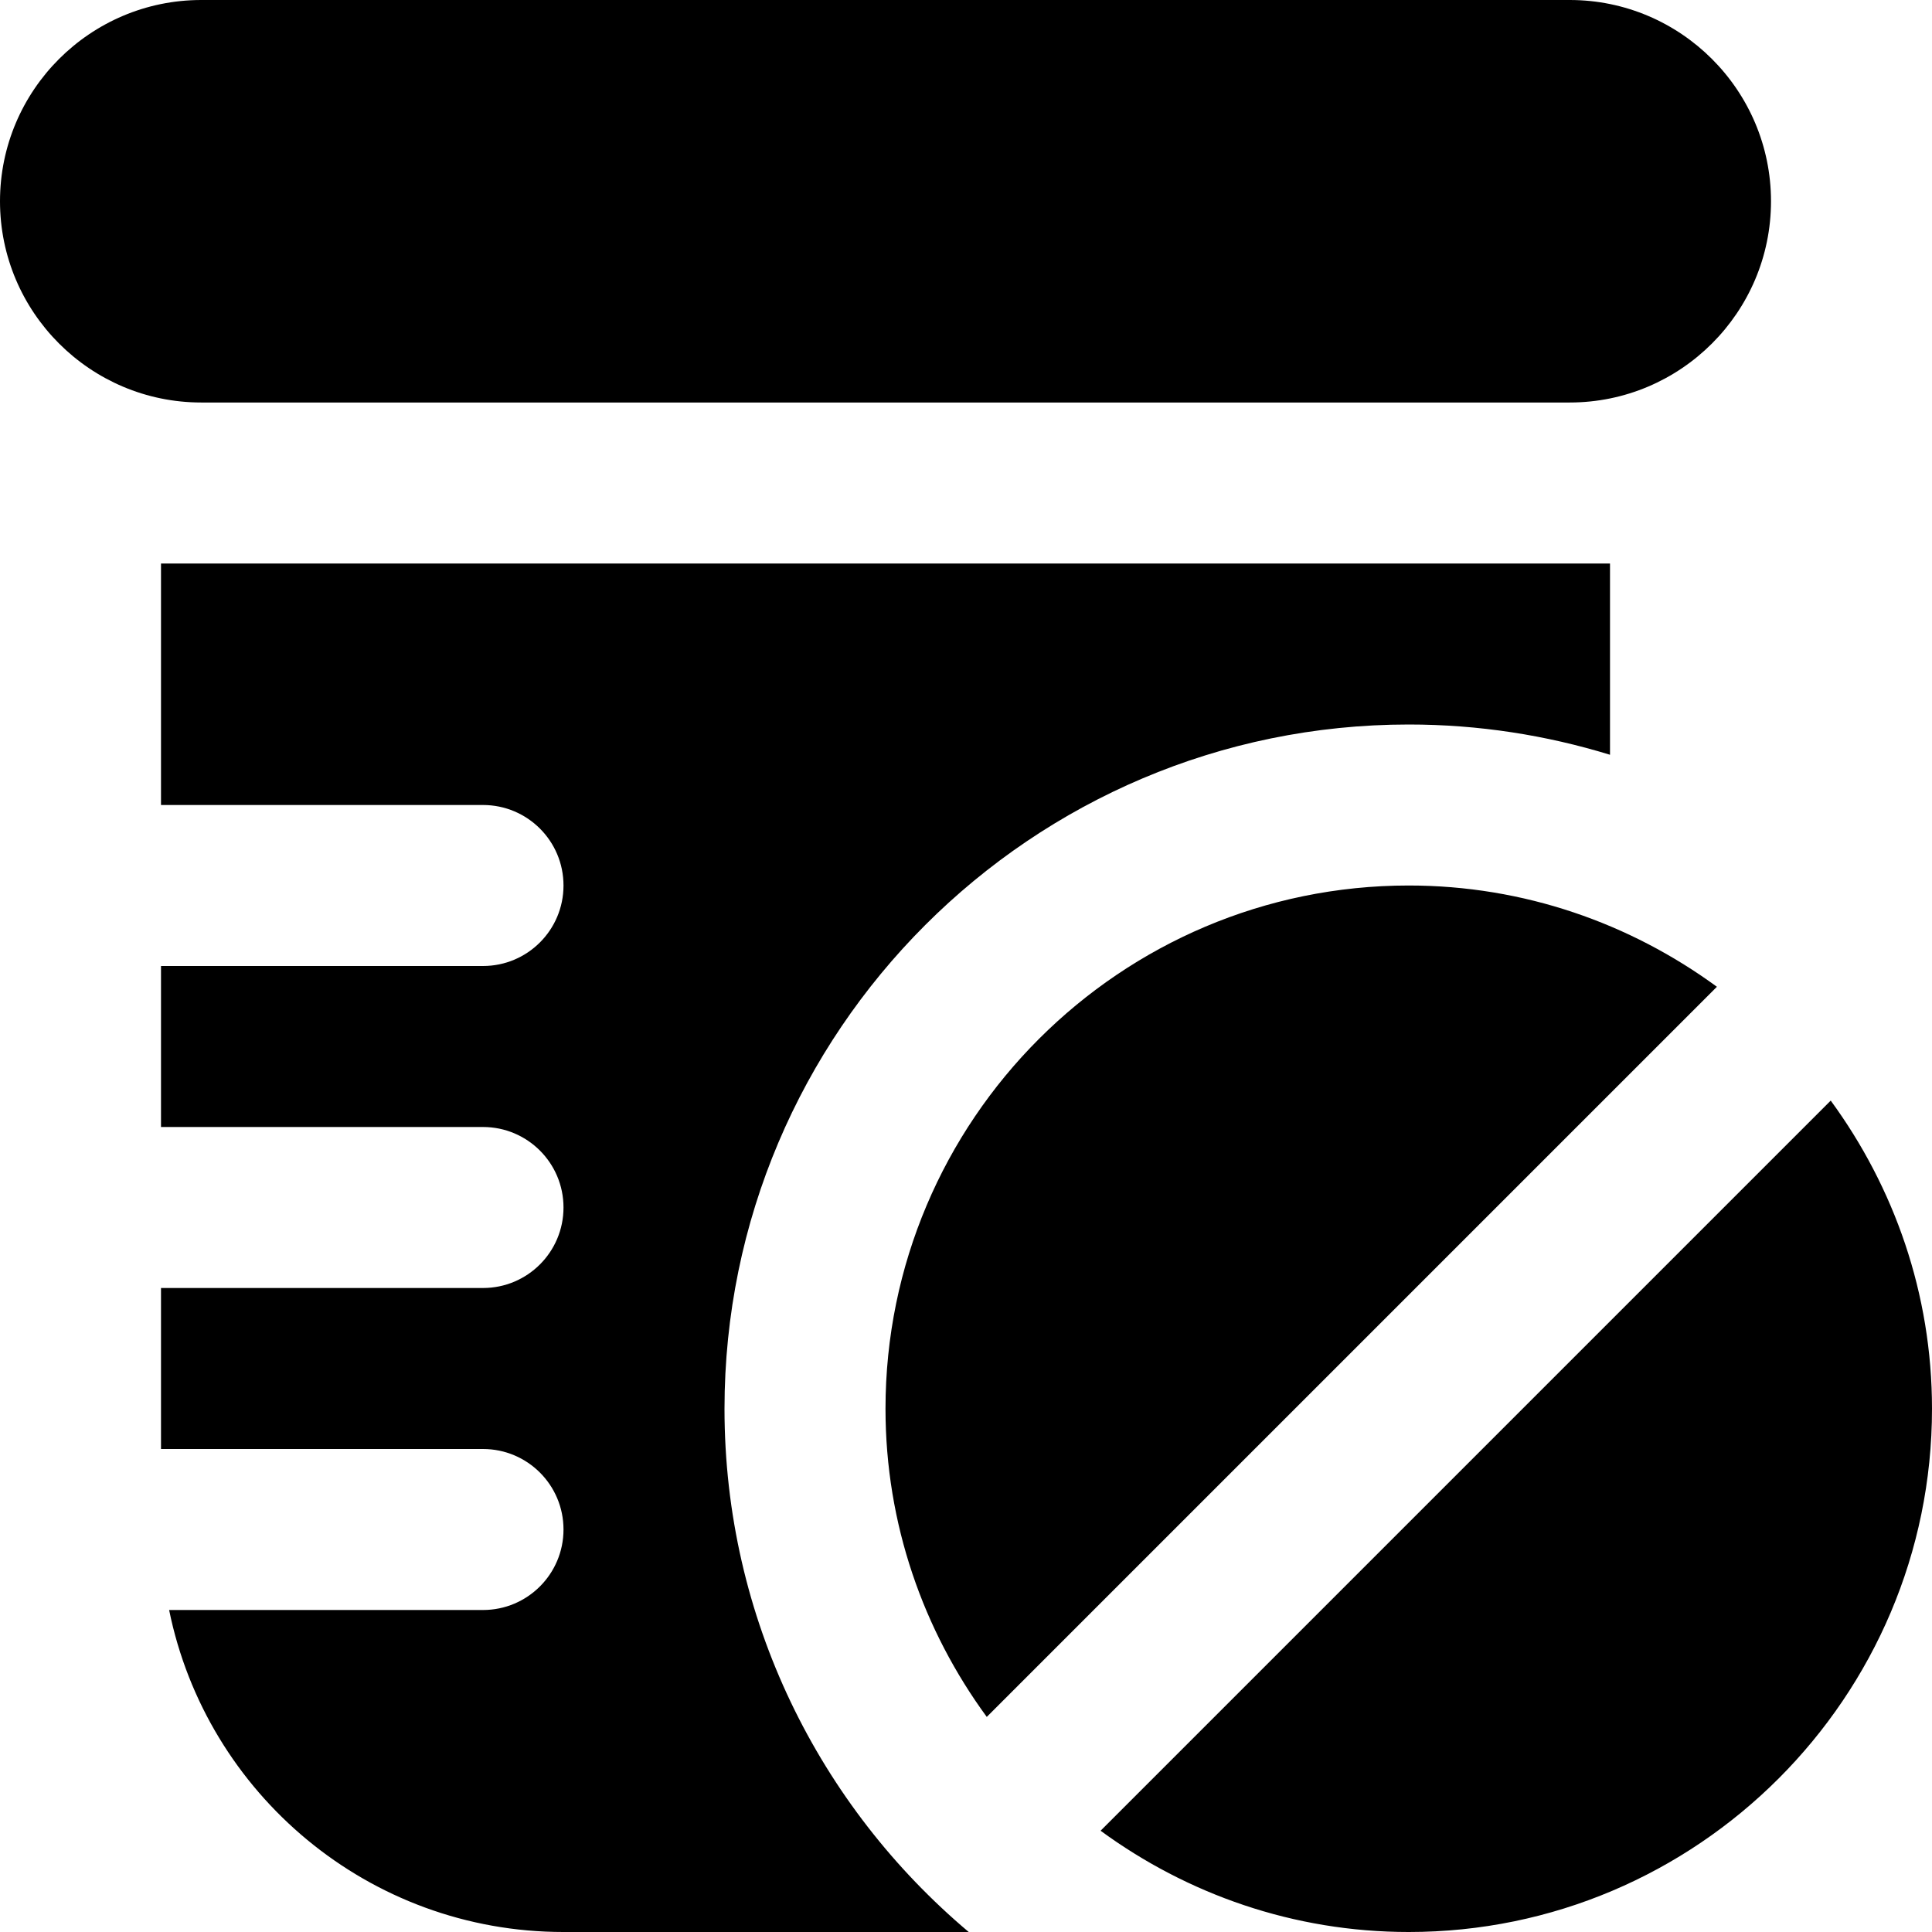 <?xml version="1.0" encoding="UTF-8"?>
<svg xmlns="http://www.w3.org/2000/svg" id="Layer_1" data-name="Layer 1" viewBox="0 0 24 24" width="512" height="512"><path d="m12.258,21.328c-.787-1.075-1.258-2.396-1.258-3.828,0-3.584,2.916-6.5,6.5-6.5,1.432,0,2.752.471,3.828,1.258l-9.069,9.069Zm1.414,1.414c1.075.787,2.396,1.258,3.828,1.258,3.584,0,6.5-2.916,6.5-6.5,0-1.432-.471-2.752-1.258-3.828l-9.069,9.069Zm5.828-17.742c1.378,0,2.5-1.121,2.5-2.5s-1.122-2.5-2.5-2.5H2.5C1.122,0,0,1.121,0,2.5s1.122,2.5,2.5,2.5h17Zm-10.5,12.5c0-4.687,3.813-8.5,8.5-8.5.87,0,1.709.133,2.5.376v-2.376H2v3h4c.552,0,1,.447,1,1s-.448,1-1,1H2v2h4c.552,0,1,.447,1,1s-.448,1-1,1H2v2h4c.552,0,1,.447,1,1s-.448,1-1,1h-3.899c.463,2.282,2.48,4,4.899,4h5.034c-1.853-1.561-3.034-3.894-3.034-6.5Z"/></svg>
